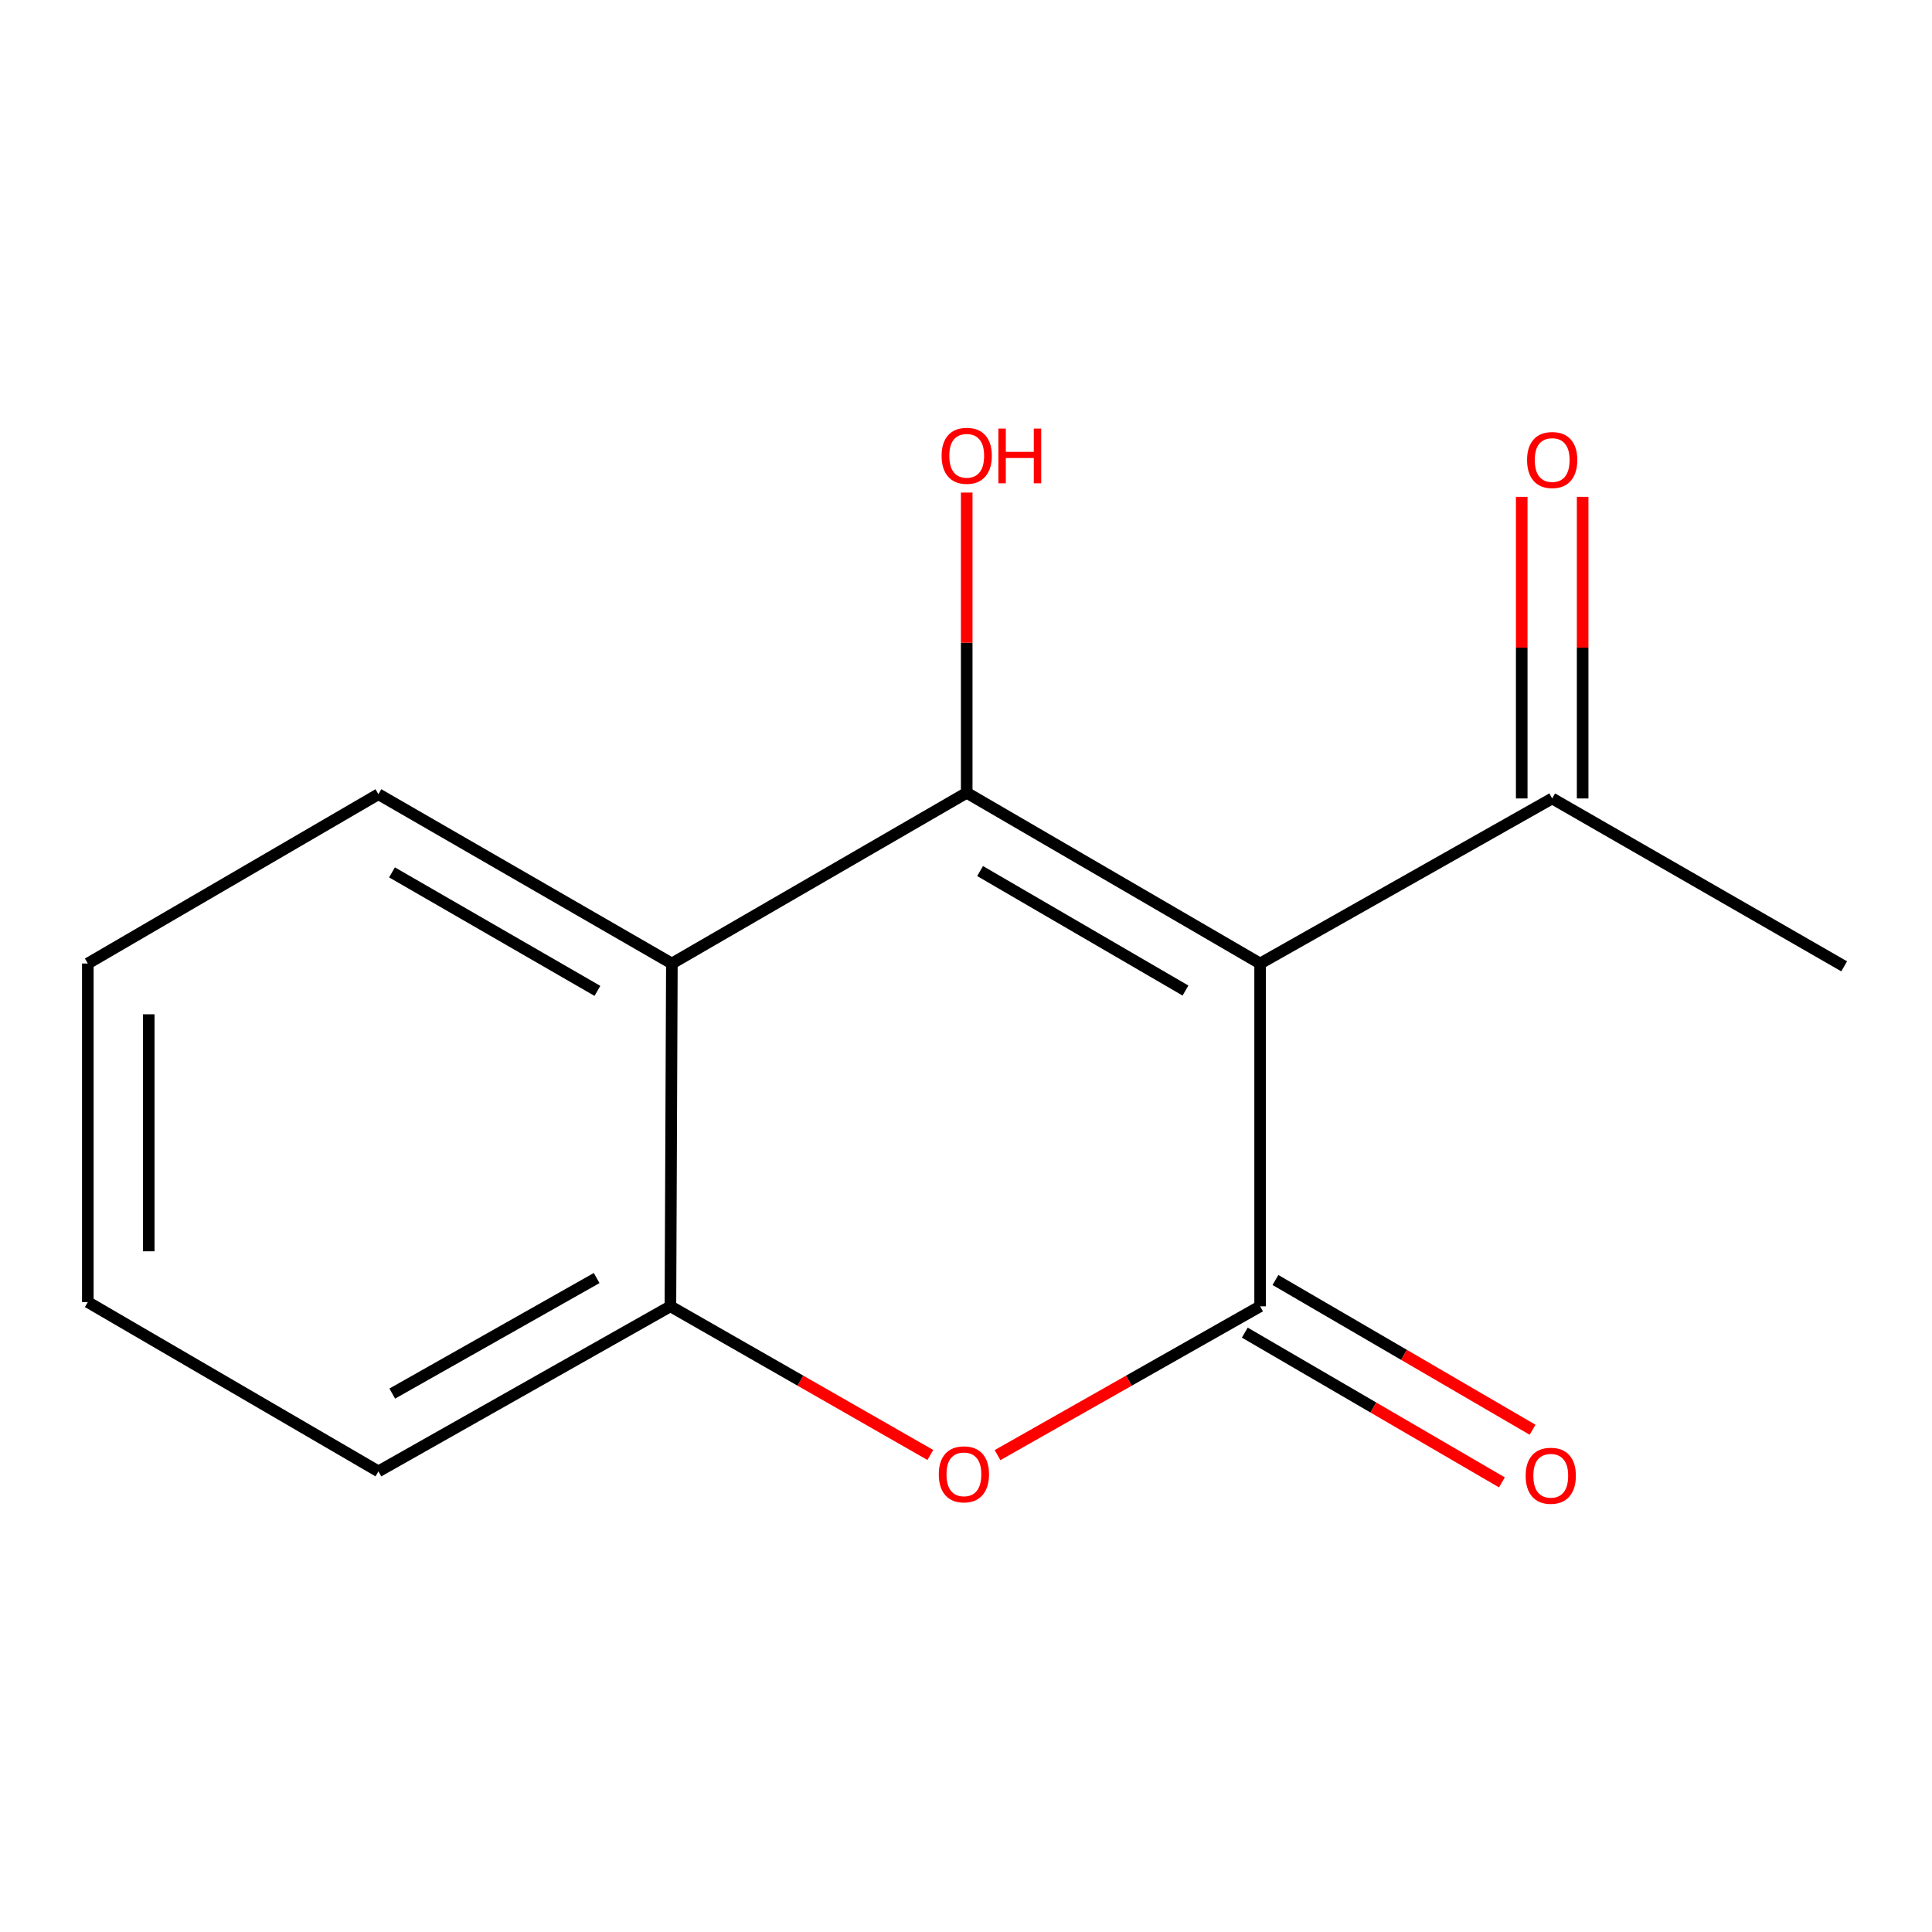 <?xml version='1.0' encoding='iso-8859-1'?>
<svg version='1.1' baseProfile='full'
              xmlns='http://www.w3.org/2000/svg'
                      xmlns:rdkit='http://www.rdkit.org/xml'
                      xmlns:xlink='http://www.w3.org/1999/xlink'
                  xml:space='preserve'
width='1000px' height='1000px' viewBox='0 0 1000 1000'>
<!-- END OF HEADER -->
<rect style='opacity:1.0;fill:#FFFFFF;stroke:none' width='1000' height='1000' x='0' y='0'> </rect>
<path class='bond-0' d='M 652.239,498.714 L 500.368,410.352' style='fill:none;fill-rule:evenodd;stroke:#000000;stroke-width:6px;stroke-linecap:butt;stroke-linejoin:miter;stroke-opacity:1' />
<path class='bond-0' d='M 613.604,512.71 L 507.294,450.856' style='fill:none;fill-rule:evenodd;stroke:#000000;stroke-width:6px;stroke-linecap:butt;stroke-linejoin:miter;stroke-opacity:1' />
<path class='bond-1' d='M 652.239,498.714 L 652.239,676.14' style='fill:none;fill-rule:evenodd;stroke:#000000;stroke-width:6px;stroke-linecap:butt;stroke-linejoin:miter;stroke-opacity:1' />
<path class='bond-5' d='M 652.239,498.714 L 803.41,413.277' style='fill:none;fill-rule:evenodd;stroke:#000000;stroke-width:6px;stroke-linecap:butt;stroke-linejoin:miter;stroke-opacity:1' />
<path class='bond-3' d='M 500.368,410.352 L 347.761,498.714' style='fill:none;fill-rule:evenodd;stroke:#000000;stroke-width:6px;stroke-linecap:butt;stroke-linejoin:miter;stroke-opacity:1' />
<path class='bond-7' d='M 500.368,410.352 L 500.368,332.654' style='fill:none;fill-rule:evenodd;stroke:#000000;stroke-width:6px;stroke-linecap:butt;stroke-linejoin:miter;stroke-opacity:1' />
<path class='bond-7' d='M 500.368,332.654 L 500.368,254.957' style='fill:none;fill-rule:evenodd;stroke:#FF0000;stroke-width:6px;stroke-linecap:butt;stroke-linejoin:miter;stroke-opacity:1' />
<path class='bond-2' d='M 652.239,676.14 L 584.28,714.653' style='fill:none;fill-rule:evenodd;stroke:#000000;stroke-width:6px;stroke-linecap:butt;stroke-linejoin:miter;stroke-opacity:1' />
<path class='bond-2' d='M 584.28,714.653 L 516.32,753.167' style='fill:none;fill-rule:evenodd;stroke:#FF0000;stroke-width:6px;stroke-linecap:butt;stroke-linejoin:miter;stroke-opacity:1' />
<path class='bond-6' d='M 644.305,689.761 L 710.846,728.52' style='fill:none;fill-rule:evenodd;stroke:#000000;stroke-width:6px;stroke-linecap:butt;stroke-linejoin:miter;stroke-opacity:1' />
<path class='bond-6' d='M 710.846,728.52 L 777.388,767.28' style='fill:none;fill-rule:evenodd;stroke:#FF0000;stroke-width:6px;stroke-linecap:butt;stroke-linejoin:miter;stroke-opacity:1' />
<path class='bond-6' d='M 660.173,662.518 L 726.715,701.278' style='fill:none;fill-rule:evenodd;stroke:#000000;stroke-width:6px;stroke-linecap:butt;stroke-linejoin:miter;stroke-opacity:1' />
<path class='bond-6' d='M 726.715,701.278 L 793.256,740.038' style='fill:none;fill-rule:evenodd;stroke:#FF0000;stroke-width:6px;stroke-linecap:butt;stroke-linejoin:miter;stroke-opacity:1' />
<path class='bond-4' d='M 481.539,753.092 L 414.273,714.616' style='fill:none;fill-rule:evenodd;stroke:#FF0000;stroke-width:6px;stroke-linecap:butt;stroke-linejoin:miter;stroke-opacity:1' />
<path class='bond-4' d='M 414.273,714.616 L 347.008,676.14' style='fill:none;fill-rule:evenodd;stroke:#000000;stroke-width:6px;stroke-linecap:butt;stroke-linejoin:miter;stroke-opacity:1' />
<path class='bond-9' d='M 347.761,498.714 L 195.872,411.087' style='fill:none;fill-rule:evenodd;stroke:#000000;stroke-width:6px;stroke-linecap:butt;stroke-linejoin:miter;stroke-opacity:1' />
<path class='bond-9' d='M 309.223,512.878 L 202.901,451.539' style='fill:none;fill-rule:evenodd;stroke:#000000;stroke-width:6px;stroke-linecap:butt;stroke-linejoin:miter;stroke-opacity:1' />
<path class='bond-14' d='M 347.761,498.714 L 347.008,676.14' style='fill:none;fill-rule:evenodd;stroke:#000000;stroke-width:6px;stroke-linecap:butt;stroke-linejoin:miter;stroke-opacity:1' />
<path class='bond-10' d='M 347.008,676.14 L 195.872,761.577' style='fill:none;fill-rule:evenodd;stroke:#000000;stroke-width:6px;stroke-linecap:butt;stroke-linejoin:miter;stroke-opacity:1' />
<path class='bond-10' d='M 308.823,661.51 L 203.028,721.316' style='fill:none;fill-rule:evenodd;stroke:#000000;stroke-width:6px;stroke-linecap:butt;stroke-linejoin:miter;stroke-opacity:1' />
<path class='bond-8' d='M 819.173,413.277 L 819.173,335.22' style='fill:none;fill-rule:evenodd;stroke:#000000;stroke-width:6px;stroke-linecap:butt;stroke-linejoin:miter;stroke-opacity:1' />
<path class='bond-8' d='M 819.173,335.22 L 819.173,257.164' style='fill:none;fill-rule:evenodd;stroke:#FF0000;stroke-width:6px;stroke-linecap:butt;stroke-linejoin:miter;stroke-opacity:1' />
<path class='bond-8' d='M 787.646,413.277 L 787.646,335.22' style='fill:none;fill-rule:evenodd;stroke:#000000;stroke-width:6px;stroke-linecap:butt;stroke-linejoin:miter;stroke-opacity:1' />
<path class='bond-8' d='M 787.646,335.22 L 787.646,257.164' style='fill:none;fill-rule:evenodd;stroke:#FF0000;stroke-width:6px;stroke-linecap:butt;stroke-linejoin:miter;stroke-opacity:1' />
<path class='bond-11' d='M 803.41,413.277 L 954.545,500.168' style='fill:none;fill-rule:evenodd;stroke:#000000;stroke-width:6px;stroke-linecap:butt;stroke-linejoin:miter;stroke-opacity:1' />
<path class='bond-12' d='M 195.872,411.087 L 45.455,498.714' style='fill:none;fill-rule:evenodd;stroke:#000000;stroke-width:6px;stroke-linecap:butt;stroke-linejoin:miter;stroke-opacity:1' />
<path class='bond-13' d='M 195.872,761.577 L 45.455,673.95' style='fill:none;fill-rule:evenodd;stroke:#000000;stroke-width:6px;stroke-linecap:butt;stroke-linejoin:miter;stroke-opacity:1' />
<path class='bond-15' d='M 45.455,498.714 L 45.455,673.95' style='fill:none;fill-rule:evenodd;stroke:#000000;stroke-width:6px;stroke-linecap:butt;stroke-linejoin:miter;stroke-opacity:1' />
<path class='bond-15' d='M 76.981,524.999 L 76.981,647.665' style='fill:none;fill-rule:evenodd;stroke:#000000;stroke-width:6px;stroke-linecap:butt;stroke-linejoin:miter;stroke-opacity:1' />
<path  class='atom-3' d='M 485.914 763.111
Q 485.914 756.311, 489.274 752.511
Q 492.634 748.711, 498.914 748.711
Q 505.194 748.711, 508.554 752.511
Q 511.914 756.311, 511.914 763.111
Q 511.914 769.991, 508.514 773.911
Q 505.114 777.791, 498.914 777.791
Q 492.674 777.791, 489.274 773.911
Q 485.914 770.031, 485.914 763.111
M 498.914 774.591
Q 503.234 774.591, 505.554 771.711
Q 507.914 768.791, 507.914 763.111
Q 507.914 757.551, 505.554 754.751
Q 503.234 751.911, 498.914 751.911
Q 494.594 751.911, 492.234 754.711
Q 489.914 757.511, 489.914 763.111
Q 489.914 768.831, 492.234 771.711
Q 494.594 774.591, 498.914 774.591
' fill='#FF0000'/>
<path  class='atom-7' d='M 789.674 763.846
Q 789.674 757.046, 793.034 753.246
Q 796.394 749.446, 802.674 749.446
Q 808.954 749.446, 812.314 753.246
Q 815.674 757.046, 815.674 763.846
Q 815.674 770.726, 812.274 774.646
Q 808.874 778.526, 802.674 778.526
Q 796.434 778.526, 793.034 774.646
Q 789.674 770.766, 789.674 763.846
M 802.674 775.326
Q 806.994 775.326, 809.314 772.446
Q 811.674 769.526, 811.674 763.846
Q 811.674 758.286, 809.314 755.486
Q 806.994 752.646, 802.674 752.646
Q 798.354 752.646, 795.994 755.446
Q 793.674 758.246, 793.674 763.846
Q 793.674 769.566, 795.994 772.446
Q 798.354 775.326, 802.674 775.326
' fill='#FF0000'/>
<path  class='atom-8' d='M 487.368 235.914
Q 487.368 229.114, 490.728 225.314
Q 494.088 221.514, 500.368 221.514
Q 506.648 221.514, 510.008 225.314
Q 513.368 229.114, 513.368 235.914
Q 513.368 242.794, 509.968 246.714
Q 506.568 250.594, 500.368 250.594
Q 494.128 250.594, 490.728 246.714
Q 487.368 242.834, 487.368 235.914
M 500.368 247.394
Q 504.688 247.394, 507.008 244.514
Q 509.368 241.594, 509.368 235.914
Q 509.368 230.354, 507.008 227.554
Q 504.688 224.714, 500.368 224.714
Q 496.048 224.714, 493.688 227.514
Q 491.368 230.314, 491.368 235.914
Q 491.368 241.634, 493.688 244.514
Q 496.048 247.394, 500.368 247.394
' fill='#FF0000'/>
<path  class='atom-8' d='M 516.768 221.834
L 520.608 221.834
L 520.608 233.874
L 535.088 233.874
L 535.088 221.834
L 538.928 221.834
L 538.928 250.154
L 535.088 250.154
L 535.088 237.074
L 520.608 237.074
L 520.608 250.154
L 516.768 250.154
L 516.768 221.834
' fill='#FF0000'/>
<path  class='atom-9' d='M 790.41 238.103
Q 790.41 231.303, 793.77 227.503
Q 797.13 223.703, 803.41 223.703
Q 809.69 223.703, 813.05 227.503
Q 816.41 231.303, 816.41 238.103
Q 816.41 244.983, 813.01 248.903
Q 809.61 252.783, 803.41 252.783
Q 797.17 252.783, 793.77 248.903
Q 790.41 245.023, 790.41 238.103
M 803.41 249.583
Q 807.73 249.583, 810.05 246.703
Q 812.41 243.783, 812.41 238.103
Q 812.41 232.543, 810.05 229.743
Q 807.73 226.903, 803.41 226.903
Q 799.09 226.903, 796.73 229.703
Q 794.41 232.503, 794.41 238.103
Q 794.41 243.823, 796.73 246.703
Q 799.09 249.583, 803.41 249.583
' fill='#FF0000'/>
</svg>
